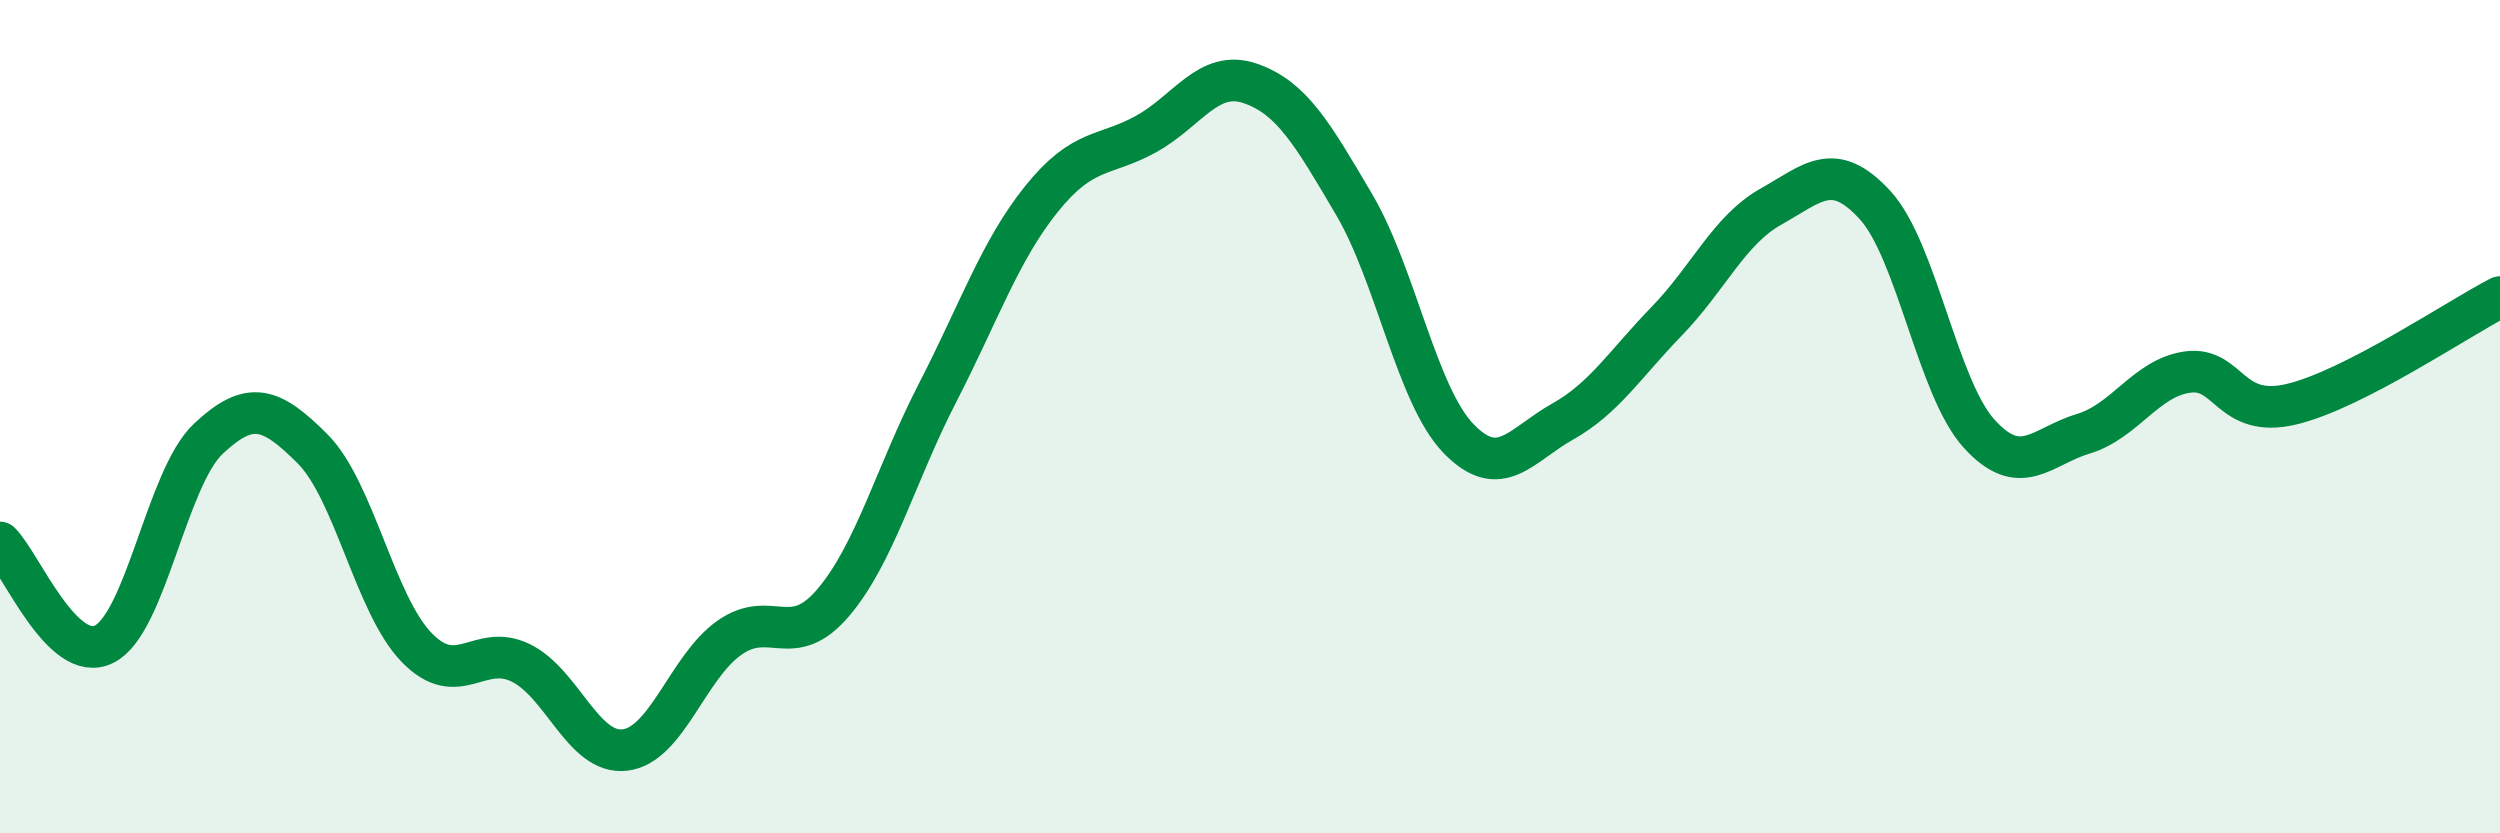 
    <svg width="60" height="20" viewBox="0 0 60 20" xmlns="http://www.w3.org/2000/svg">
      <path
        d="M 0,13.02 C 0.5,13.51 1.5,15.96 2.5,15.46 C 3.5,14.96 4,11.47 5,10.53 C 6,9.59 6.5,9.77 7.5,10.77 C 8.5,11.77 9,14.51 10,15.54 C 11,16.57 11.5,15.42 12.5,15.91 C 13.5,16.4 14,18.12 15,18 C 16,17.88 16.5,16.02 17.5,15.31 C 18.5,14.6 19,15.64 20,14.46 C 21,13.28 21.5,11.37 22.5,9.43 C 23.5,7.49 24,6.01 25,4.77 C 26,3.53 26.5,3.77 27.5,3.22 C 28.5,2.67 29,1.66 30,2 C 31,2.34 31.5,3.21 32.5,4.91 C 33.5,6.61 34,9.48 35,10.52 C 36,11.56 36.5,10.68 37.5,10.12 C 38.5,9.56 39,8.74 40,7.71 C 41,6.68 41.5,5.52 42.5,4.96 C 43.5,4.4 44,3.83 45,4.92 C 46,6.01 46.5,9.31 47.5,10.41 C 48.5,11.51 49,10.71 50,10.41 C 51,10.11 51.5,9.07 52.5,8.93 C 53.5,8.79 53.5,10.06 55,9.7 C 56.5,9.34 59,7.64 60,7.13L60 20L0 20Z"
        fill="#008740"
        opacity="0.1"
        stroke-linecap="round"
        stroke-linejoin="round"
      />
      <path
        d="M 0,13.02 C 0.5,13.51 1.5,15.96 2.5,15.46 C 3.5,14.96 4,11.47 5,10.53 C 6,9.59 6.5,9.77 7.5,10.77 C 8.5,11.77 9,14.51 10,15.54 C 11,16.57 11.5,15.42 12.5,15.91 C 13.5,16.4 14,18.12 15,18 C 16,17.88 16.5,16.02 17.5,15.31 C 18.5,14.6 19,15.64 20,14.46 C 21,13.28 21.5,11.37 22.5,9.43 C 23.5,7.49 24,6.01 25,4.77 C 26,3.53 26.5,3.77 27.5,3.22 C 28.5,2.67 29,1.66 30,2 C 31,2.34 31.5,3.21 32.5,4.91 C 33.5,6.61 34,9.48 35,10.52 C 36,11.56 36.5,10.68 37.5,10.12 C 38.5,9.56 39,8.74 40,7.71 C 41,6.68 41.5,5.52 42.5,4.96 C 43.5,4.4 44,3.83 45,4.92 C 46,6.01 46.5,9.31 47.5,10.41 C 48.5,11.51 49,10.71 50,10.41 C 51,10.11 51.5,9.07 52.5,8.93 C 53.5,8.79 53.5,10.06 55,9.7 C 56.5,9.34 59,7.64 60,7.13"
        stroke="#008740"
        stroke-width="1"
        fill="none"
        stroke-linecap="round"
        stroke-linejoin="round"
      />
    </svg>
  